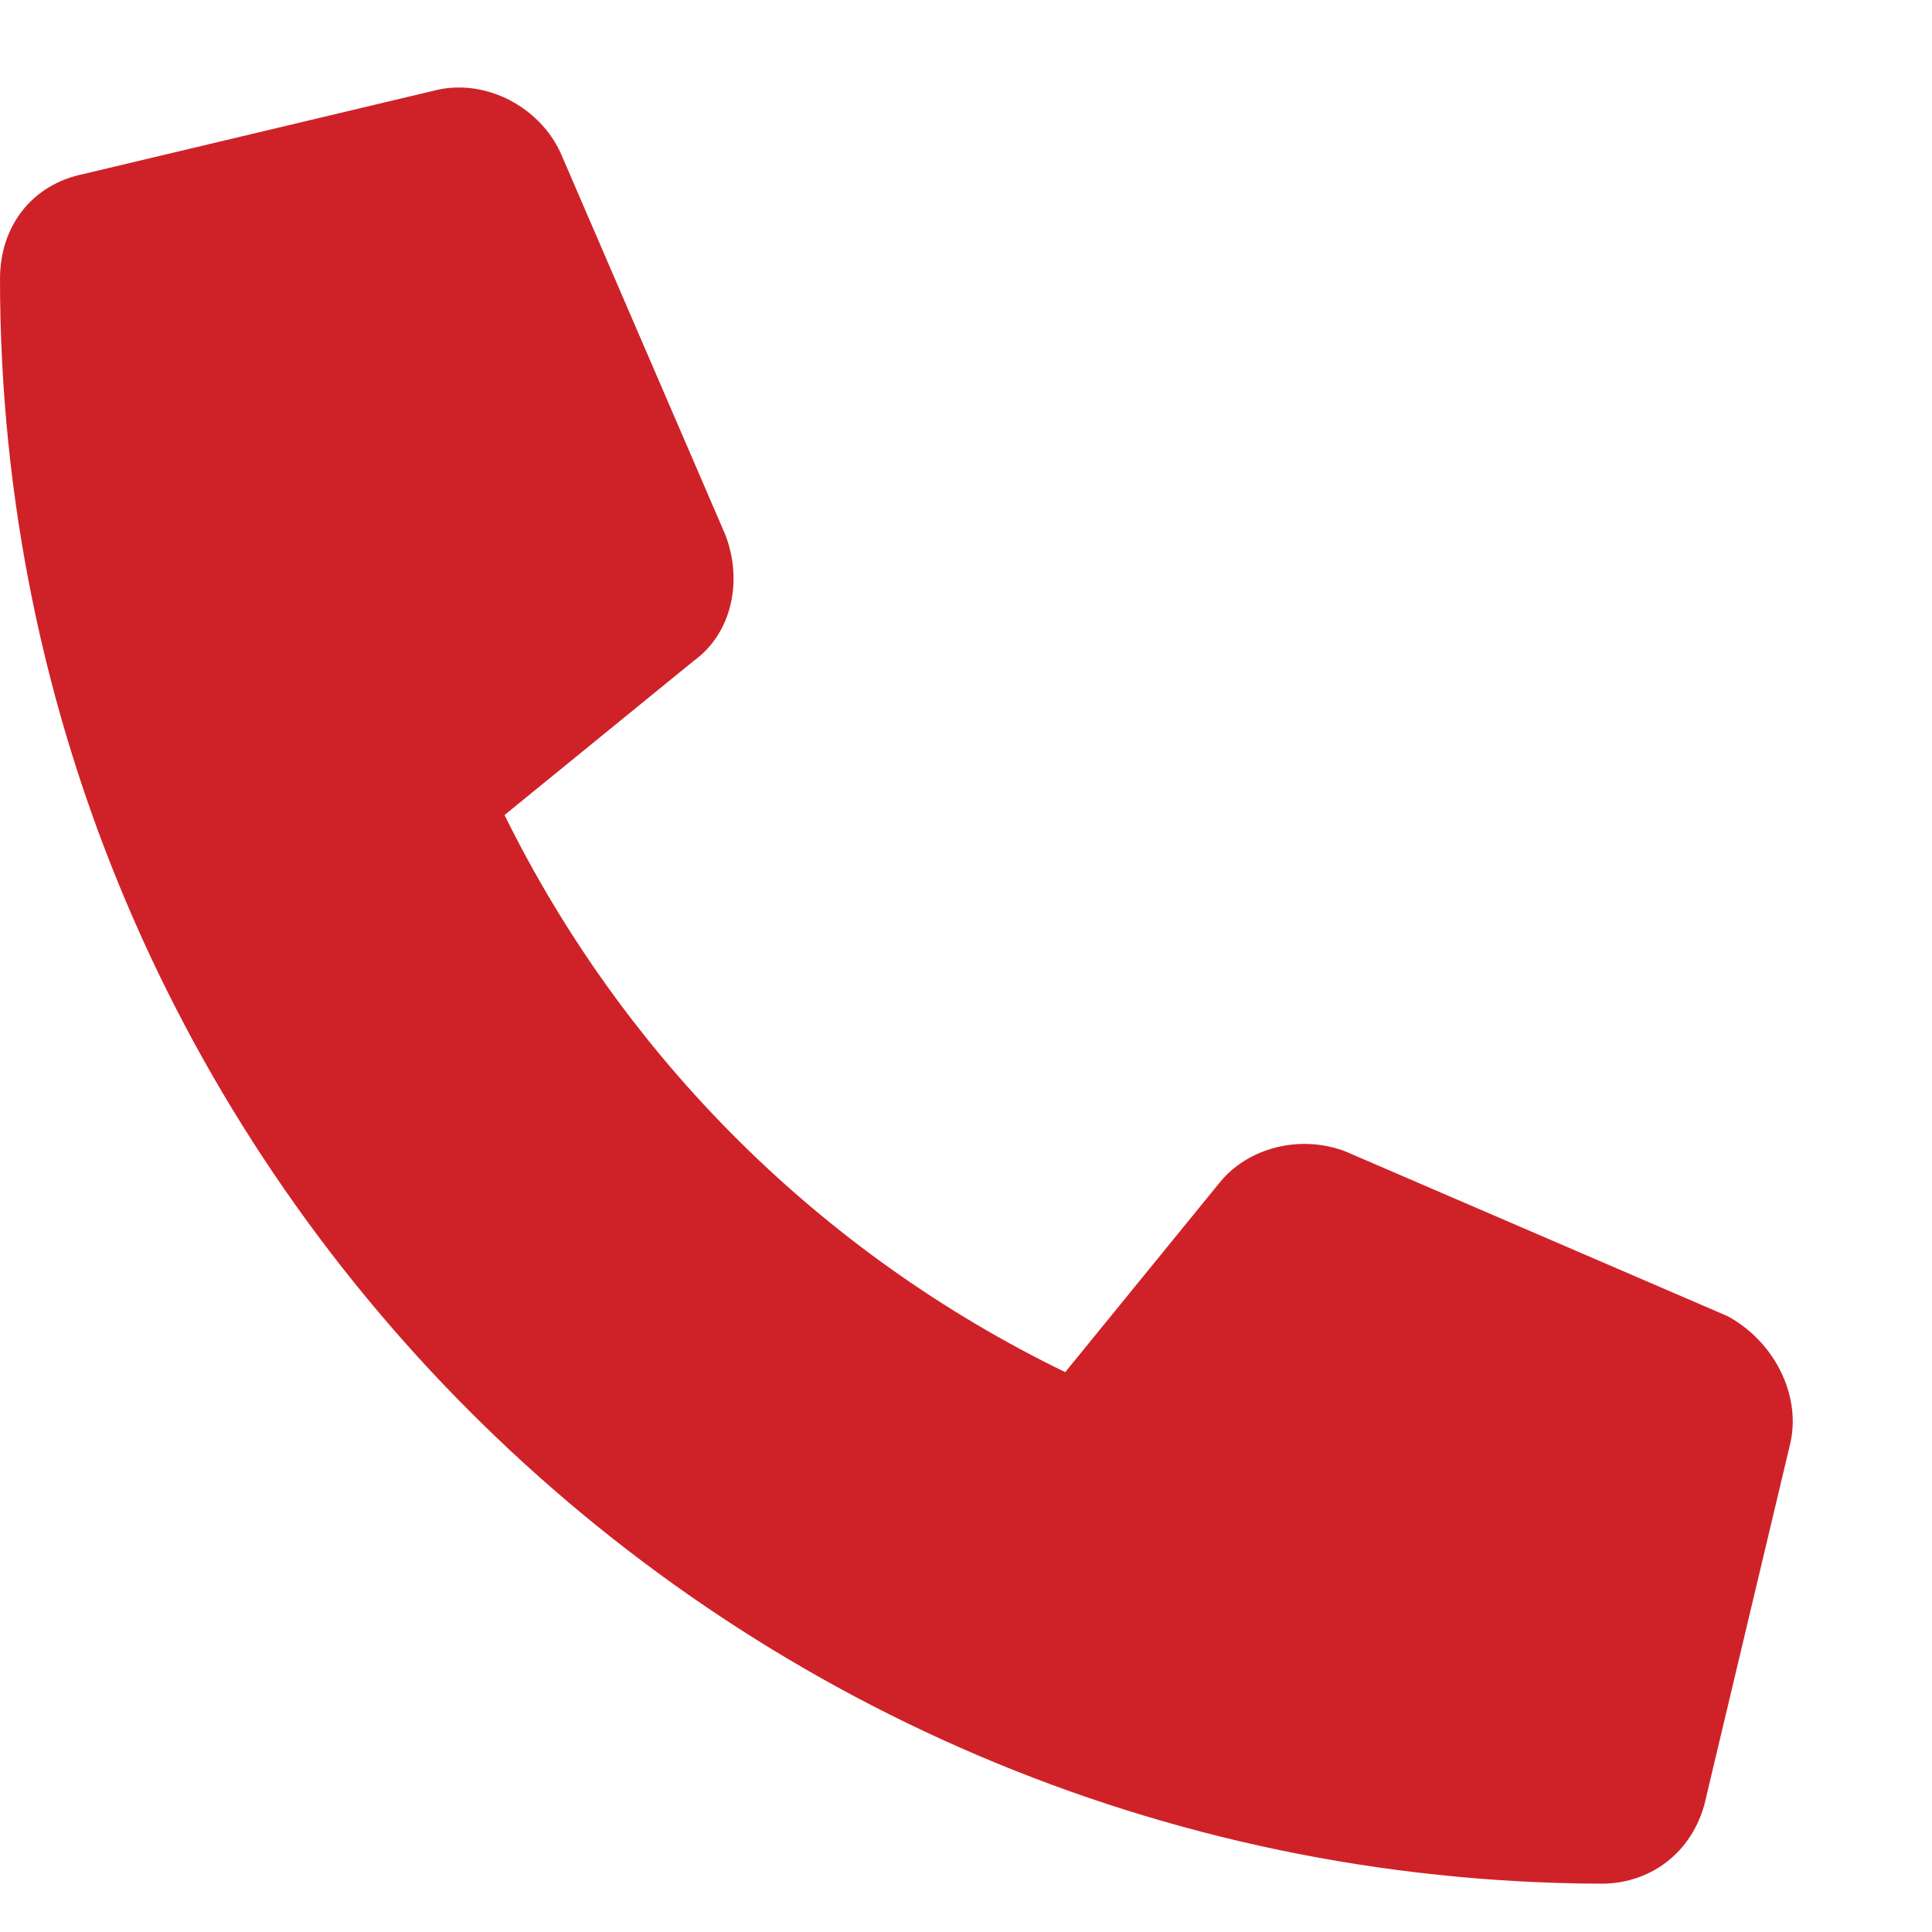 <svg width="14" height="14" viewBox="0 0 14 14" fill="none" xmlns="http://www.w3.org/2000/svg">
<path d="M12.975 10.451L12.365 13.016C12.289 13.396 11.984 13.65 11.604 13.65C5.205 13.625 0 8.42 0 2.021C0 1.641 0.229 1.336 0.609 1.26L3.174 0.65C3.529 0.574 3.91 0.777 4.062 1.107L5.256 3.875C5.383 4.205 5.307 4.586 5.027 4.789L3.656 5.906C4.52 7.658 5.941 9.08 7.719 9.943L8.836 8.572C9.039 8.318 9.42 8.217 9.75 8.344L12.518 9.537C12.848 9.715 13.051 10.096 12.975 10.451Z" fill="#CF2228"/>
</svg>
